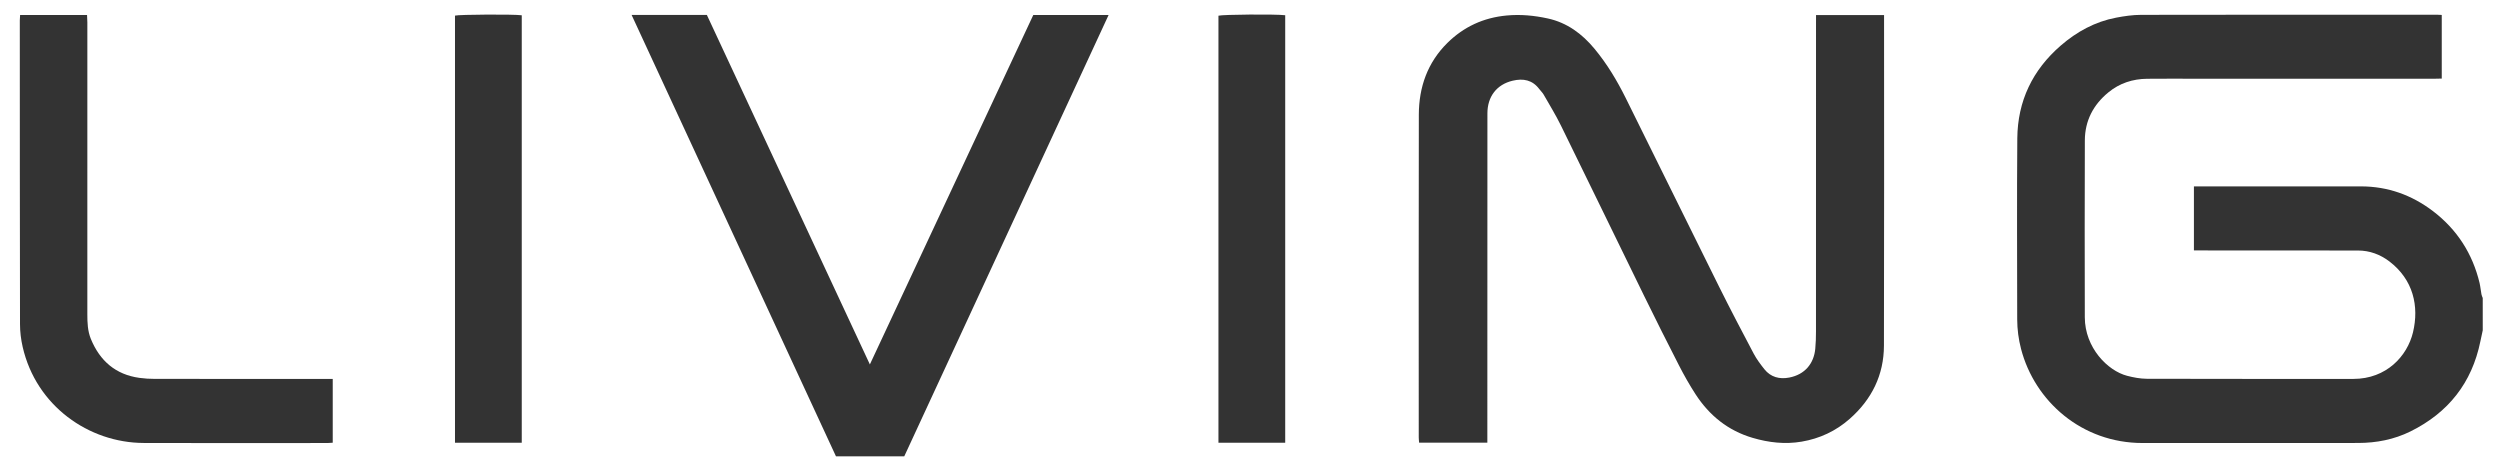 <svg version="1.2" id="logo" xmlns="http://www.w3.org/2000/svg" xmlns:xlink="http://www.w3.org/1999/xlink"
	 x="0px" y="0px" width="148.25px" height="27.917px" viewBox="0 0 148.25 27.917" xml:space="preserve">
<g>
	<path fill="#333333" d="M147.227,19.586c-0.047,0.219-0.098,0.438-0.141,0.657c-0.502,2.465-1.904,4.231-4.146,5.341
		c-0.973,0.48-2.018,0.682-3.098,0.684c-4.262,0.008-8.523,0.001-12.787,0.003c-3.61,0.002-6.4-2.481-7.207-5.58
		c-0.15-0.573-0.226-1.161-0.228-1.753c-0.003-3.578-0.023-7.156,0.006-10.734c0.019-2.212,0.904-4.055,2.579-5.504
		c0.953-0.824,2.033-1.414,3.279-1.652c0.488-0.093,0.988-0.167,1.486-0.167c5.845-0.012,11.691-0.008,17.539-0.008
		c0.09,0,0.178,0.008,0.287,0.013c0,1.251,0,2.489,0,3.774c-0.115,0.002-0.246,0.008-0.377,0.008
		c-4.719,0.001-9.438,0.001-14.154,0.001c-0.98,0-1.961-0.008-2.94,0.003c-0.854,0.008-1.634,0.26-2.3,0.808
		c-0.896,0.735-1.388,1.683-1.394,2.842c-0.013,3.499-0.01,6.998-0.002,10.496c0.004,1.797,1.351,3.168,2.51,3.468
		c0.38,0.099,0.78,0.174,1.172,0.176c4.081,0.012,8.159,0.007,12.241,0.008c1.967,0.001,3.197-1.355,3.537-2.758
		c0.375-1.559,0.014-3.13-1.396-4.207c-0.549-0.419-1.176-0.648-1.865-0.649c-3.1-0.006-6.199-0.004-9.299-0.005
		c-0.137,0-0.271,0-0.43,0c0-1.27,0-2.516,0-3.799c0.137,0,0.271,0,0.404,0c3.168,0,6.336-0.003,9.504,0.001
		c1.59,0.002,3.012,0.511,4.27,1.469c1.424,1.087,2.344,2.516,2.762,4.262c0.051,0.22,0.068,0.447,0.111,0.669
		c0.012,0.075,0.049,0.146,0.076,0.219C147.227,18.31,147.227,18.948,147.227,19.586z"/>	
	<path fill="#333333" d="M107.691,0.892c1.37,0,2.686,0,4.034,0c0,0.142,0,0.265,0,0.387c0,6.404,0.011,12.809-0.007,19.214
		c-0.004,1.742-0.723,3.192-2.027,4.342c-0.82,0.723-1.78,1.174-2.857,1.355c-0.981,0.166-1.944,0.056-2.895-0.223
		c-1.467-0.43-2.576-1.328-3.396-2.593c-0.357-0.552-0.682-1.127-0.982-1.712c-0.701-1.364-1.388-2.737-2.063-4.114
		c-1.648-3.364-3.28-6.738-4.933-10.101c-0.309-0.63-0.679-1.231-1.029-1.842c-0.067-0.117-0.173-0.211-0.254-0.321
		c-0.408-0.544-0.951-0.647-1.58-0.499c-0.954,0.226-1.497,0.948-1.498,1.933c-0.005,6.359-0.004,12.718-0.004,19.078
		c0,0.145,0,0.291,0,0.454c-1.364,0-2.691,0-4.046,0c-0.007-0.108-0.022-0.207-0.022-0.305c-0.001-6.382-0.008-12.764,0.005-19.146
		c0.003-1.629,0.513-3.089,1.695-4.255c0.971-0.958,2.141-1.497,3.511-1.625c0.828-0.078,1.635,0,2.436,0.174
		c1.149,0.25,2.041,0.911,2.779,1.803c0.738,0.89,1.329,1.875,1.841,2.904c1.854,3.732,3.689,7.473,5.544,11.203
		c0.663,1.331,1.353,2.649,2.049,3.964c0.174,0.329,0.403,0.633,0.635,0.926c0.379,0.476,0.901,0.606,1.474,0.496
		c0.942-0.181,1.463-0.842,1.545-1.707c0.033-0.339,0.042-0.682,0.042-1.023c0.002-6.098,0.002-12.195,0.002-18.292
		C107.691,1.22,107.691,1.073,107.691,0.892z"/>
	<path fill="#333333" d="M37.453,0.884c1.526,0,2.982,0,4.463,0c3.212,6.886,6.423,13.773,9.667,20.727
		c3.25-6.951,6.469-13.833,9.691-20.722c1.48,0,2.944,0,4.466,0c-4.047,8.743-8.079,17.449-12.117,26.17c-1.338,0-2.668,0-4.051,0
		C45.548,18.369,41.513,9.654,37.453,0.884z"/>
	<path fill="#333333" d="M1.192,0.888c1.339,0,2.636,0,3.97,0c0.006,0.157,0.018,0.3,0.018,0.443c0,5.766,0.001,11.532-0.001,17.298
		c0,0.503,0.016,1,0.21,1.473c0.535,1.299,1.464,2.109,2.879,2.306c0.303,0.042,0.612,0.06,0.917,0.06
		c3.373,0.004,6.746,0.003,10.12,0.003c0.134,0,0.27,0,0.426,0c0,1.27,0,2.515,0,3.782c-0.109,0.007-0.208,0.018-0.308,0.018
		c-3.635,0.001-7.27,0.012-10.905-0.003c-3.259-0.013-6.373-2.2-7.174-5.694c-0.101-0.439-0.157-0.898-0.158-1.349
		c-0.012-6.005-0.01-12.01-0.012-18.015C1.175,1.109,1.186,1.009,1.192,0.888z"/>
	<path fill="#333333" d="M30.94,26.255c-1.324,0-2.63,0-3.959,0c0-8.448,0-16.888,0-25.329c0.225-0.067,3.489-0.088,3.959-0.02
		C30.94,9.341,30.94,17.778,30.94,26.255z"/>
	<path fill="#333333" d="M76.213,26.255c-1.322,0-2.627,0-3.959,0c0-8.447,0-16.885,0-25.324c0.229-0.072,3.391-0.099,3.959-0.028
		C76.213,9.338,76.213,17.777,76.213,26.255z"/>
</g>
</svg>
